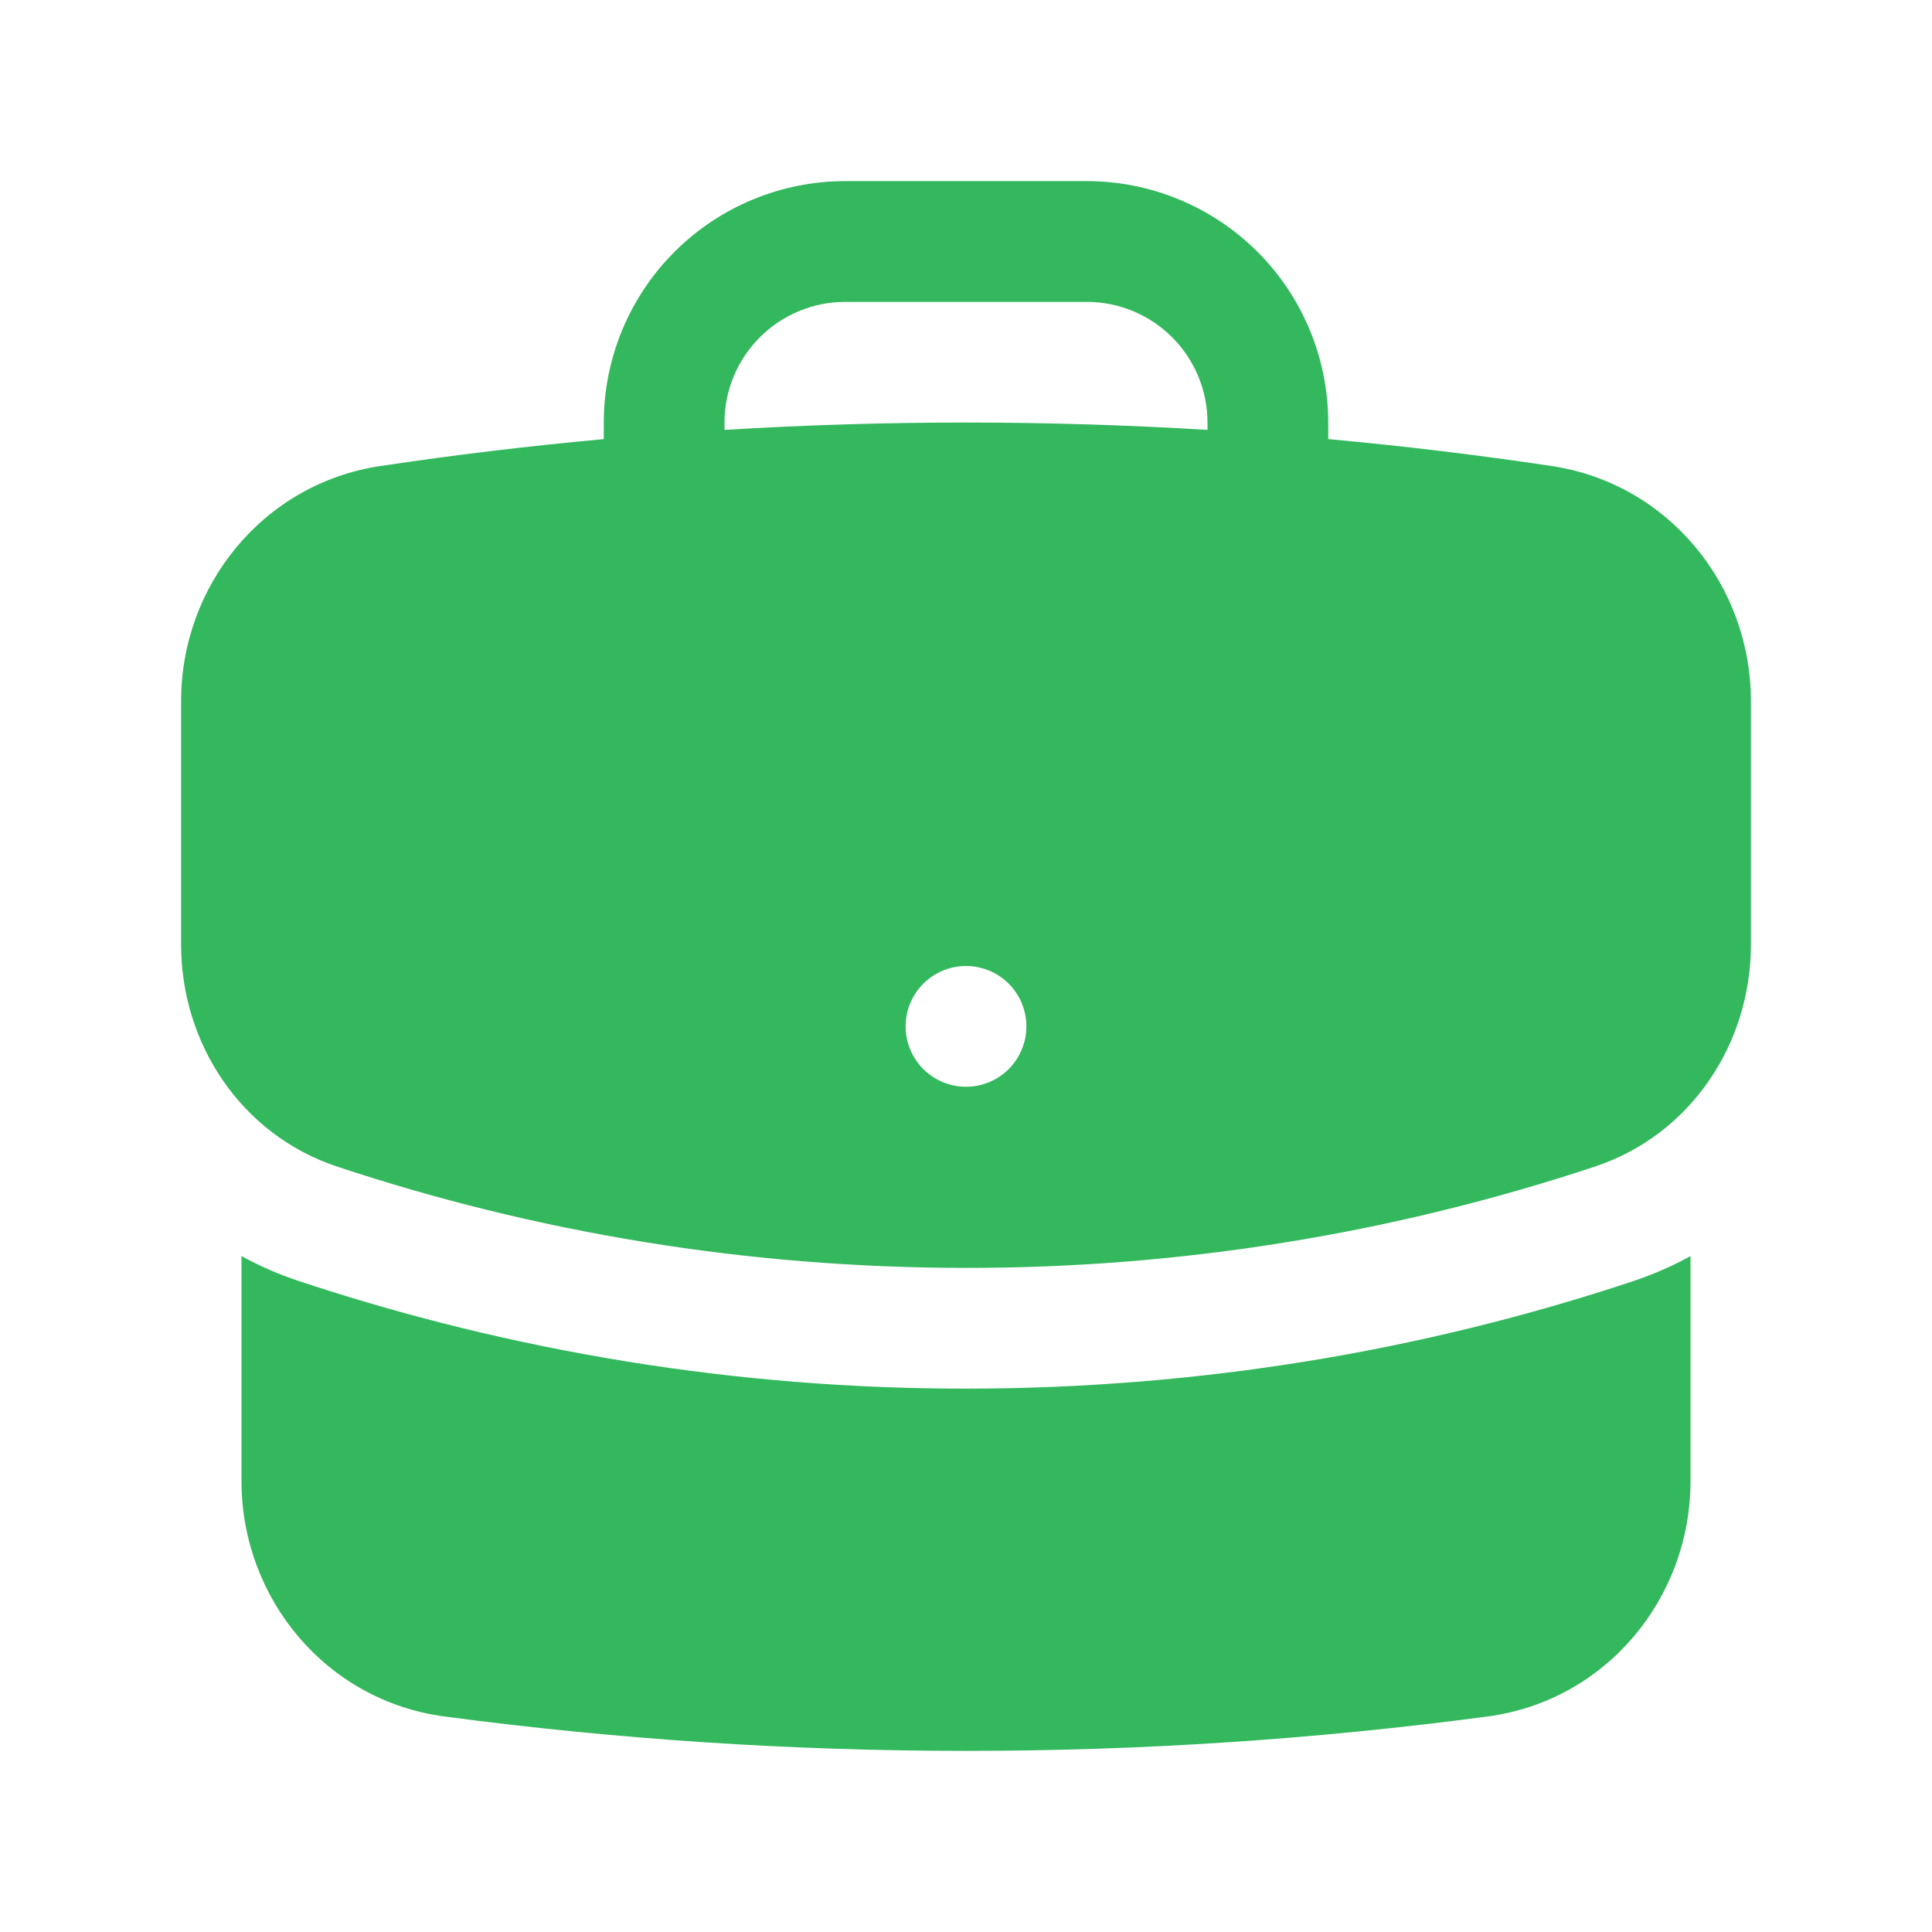 <svg width="39" height="39" viewBox="0 0 39 39" fill="none" xmlns="http://www.w3.org/2000/svg">
<path fill-rule="evenodd" clip-rule="evenodd" d="M12.188 8.531C12.188 7.238 12.701 5.998 13.615 5.084C14.53 4.17 15.77 3.656 17.062 3.656H21.938C23.23 3.656 24.47 4.17 25.385 5.084C26.299 5.998 26.812 7.238 26.812 8.531V8.864C28.329 9.002 29.83 9.184 31.32 9.407C33.683 9.761 35.344 11.817 35.344 14.147V19.076C35.344 21.044 34.151 22.898 32.198 23.548C28.102 24.907 23.815 25.598 19.5 25.594C15.064 25.594 10.795 24.875 6.802 23.548C4.849 22.898 3.656 21.044 3.656 19.076V14.147C3.656 11.817 5.317 9.76 7.68 9.407C9.177 9.183 10.68 9.002 12.188 8.864V8.531ZM24.375 8.531V8.678C21.128 8.48 17.872 8.48 14.625 8.678V8.531C14.625 7.885 14.882 7.265 15.339 6.808C15.796 6.351 16.416 6.094 17.062 6.094H21.938C22.584 6.094 23.204 6.351 23.661 6.808C24.118 7.265 24.375 7.885 24.375 8.531ZM19.5 21.938C19.823 21.938 20.133 21.809 20.362 21.581C20.59 21.352 20.719 21.042 20.719 20.719C20.719 20.395 20.59 20.085 20.362 19.857C20.133 19.628 19.823 19.5 19.5 19.5C19.177 19.5 18.867 19.628 18.638 19.857C18.41 20.085 18.281 20.395 18.281 20.719C18.281 21.042 18.41 21.352 18.638 21.581C18.867 21.809 19.177 21.938 19.5 21.938Z" fill="#33B85D"/>
<path d="M4.875 29.9V25.356C5.245 25.559 5.633 25.728 6.034 25.86C10.377 27.302 14.924 28.035 19.5 28.031C24.2 28.031 28.73 27.271 32.966 25.862C33.376 25.725 33.763 25.555 34.125 25.356V29.9C34.125 32.259 32.424 34.333 30.025 34.65C26.58 35.108 23.067 35.344 19.5 35.344C15.98 35.344 12.464 35.113 8.975 34.65C6.576 34.333 4.875 32.259 4.875 29.9Z" fill="#33B85D"/>
</svg>
